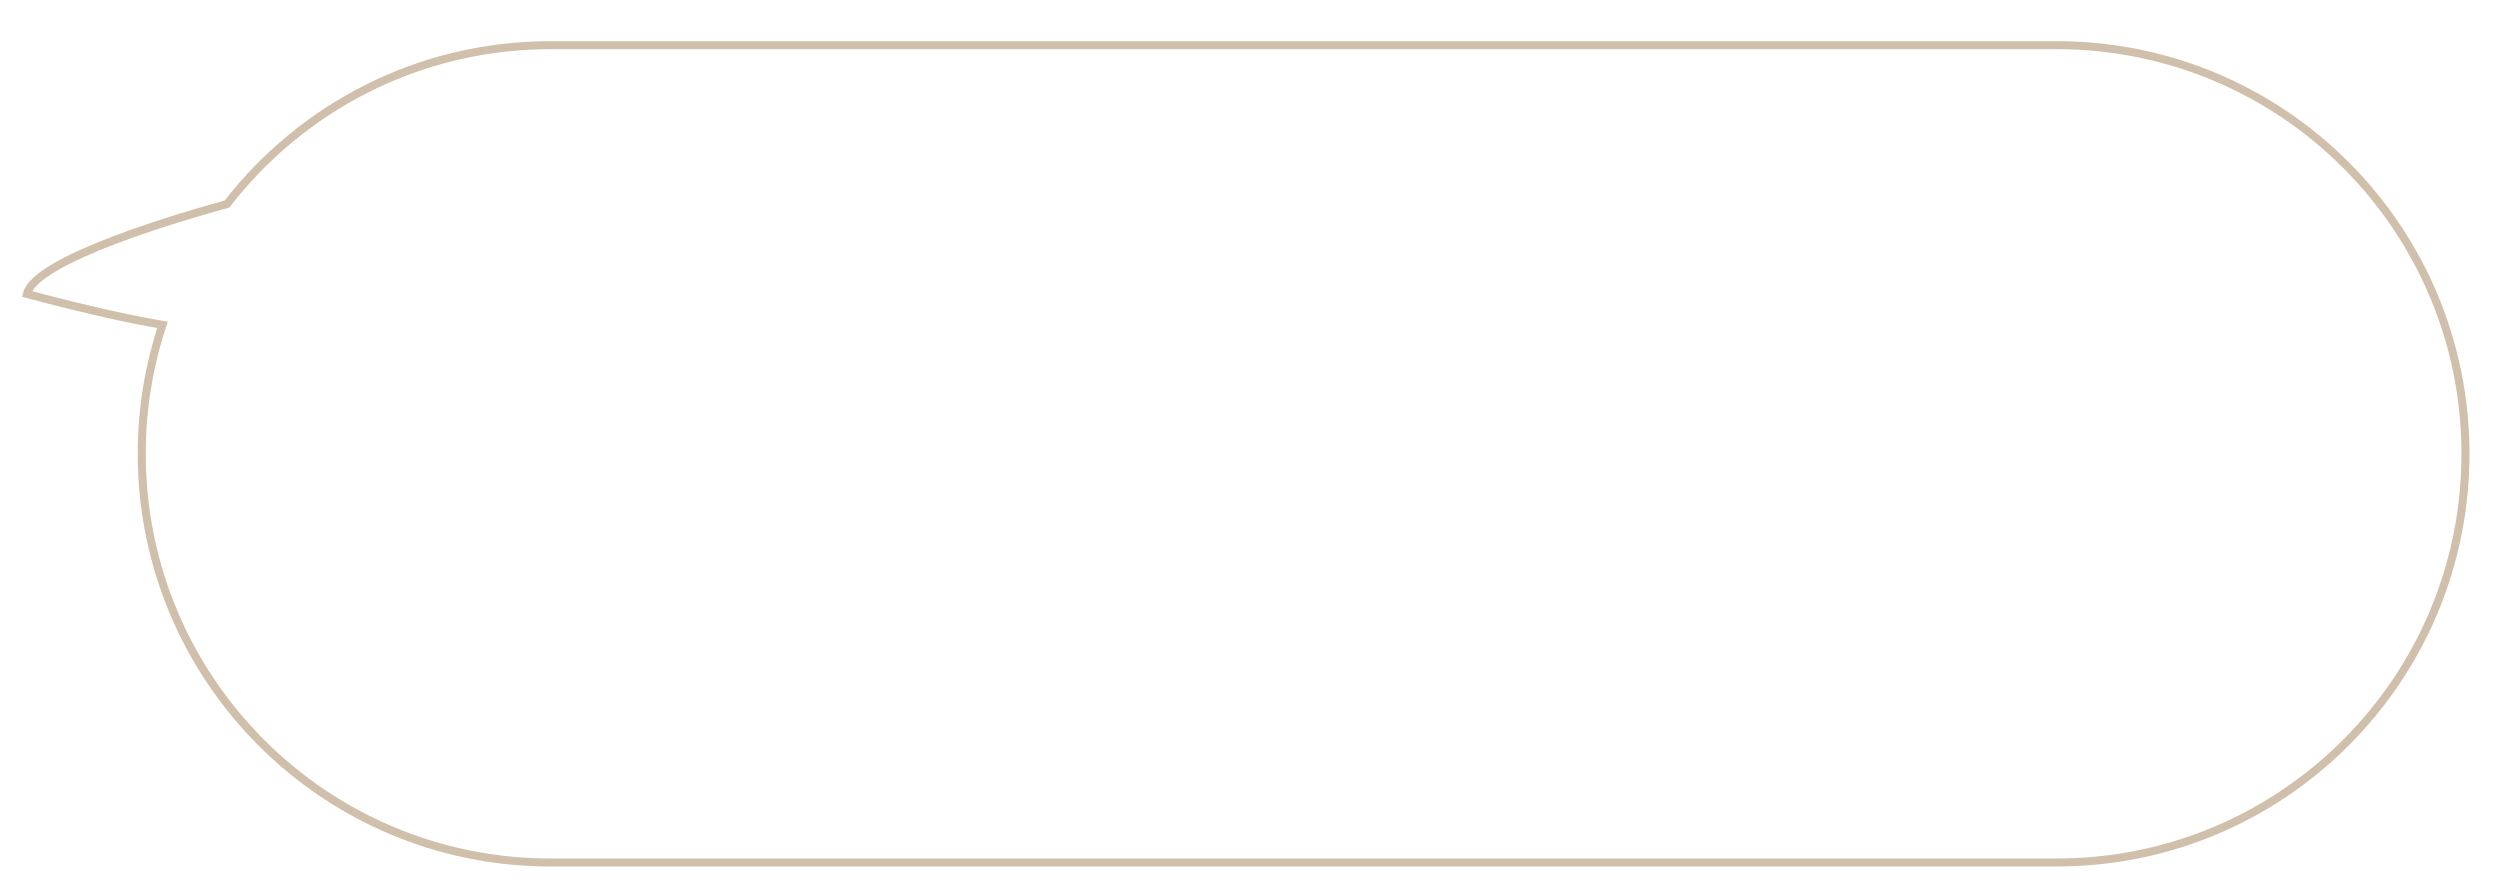 <svg 
 xmlns="http://www.w3.org/2000/svg"
 xmlns:xlink="http://www.w3.org/1999/xlink"
 width="624px" height="223px">
<defs>
<filter filterUnits="userSpaceOnUse" id="Filter_0" x="-1px" y="-1px" width="625px" height="224px"  >
    <feOffset in="SourceAlpha" dx="-5" dy="8.66" />
    <feGaussianBlur result="blurOut" stdDeviation="0" />
    <feFlood flood-color="rgb(208, 191, 170)" result="floodOut" />
    <feComposite operator="atop" in="floodOut" in2="blurOut" />
    <feComponentTransfer><feFuncA type="linear" slope="0.5"/></feComponentTransfer>
    <feMerge>
    <feMergeNode/>
    <feMergeNode in="SourceGraphic"/>
  </feMerge>
</filter>

</defs>
<g filter="url(#Filter_0)">
<path fill-rule="evenodd"  stroke="rgb(208, 191, 170)" stroke-width="2px" stroke-linecap="butt" stroke-linejoin="miter" fill-opacity="0.702" fill="rgb(255, 255, 255)"
 d="M518.380,206.617 L142.380,206.617 C86.047,206.617 40.380,160.950 40.380,104.618 C40.380,93.369 42.206,82.547 45.569,72.427 C38.457,71.223 27.642,68.960 11.715,64.709 C13.871,55.921 51.097,45.161 61.651,42.276 C80.306,18.154 109.526,2.618 142.380,2.618 L518.380,2.618 C574.713,2.618 620.380,48.284 620.380,104.618 C620.380,160.950 574.713,206.617 518.380,206.617 Z"/>
</g>
</svg>